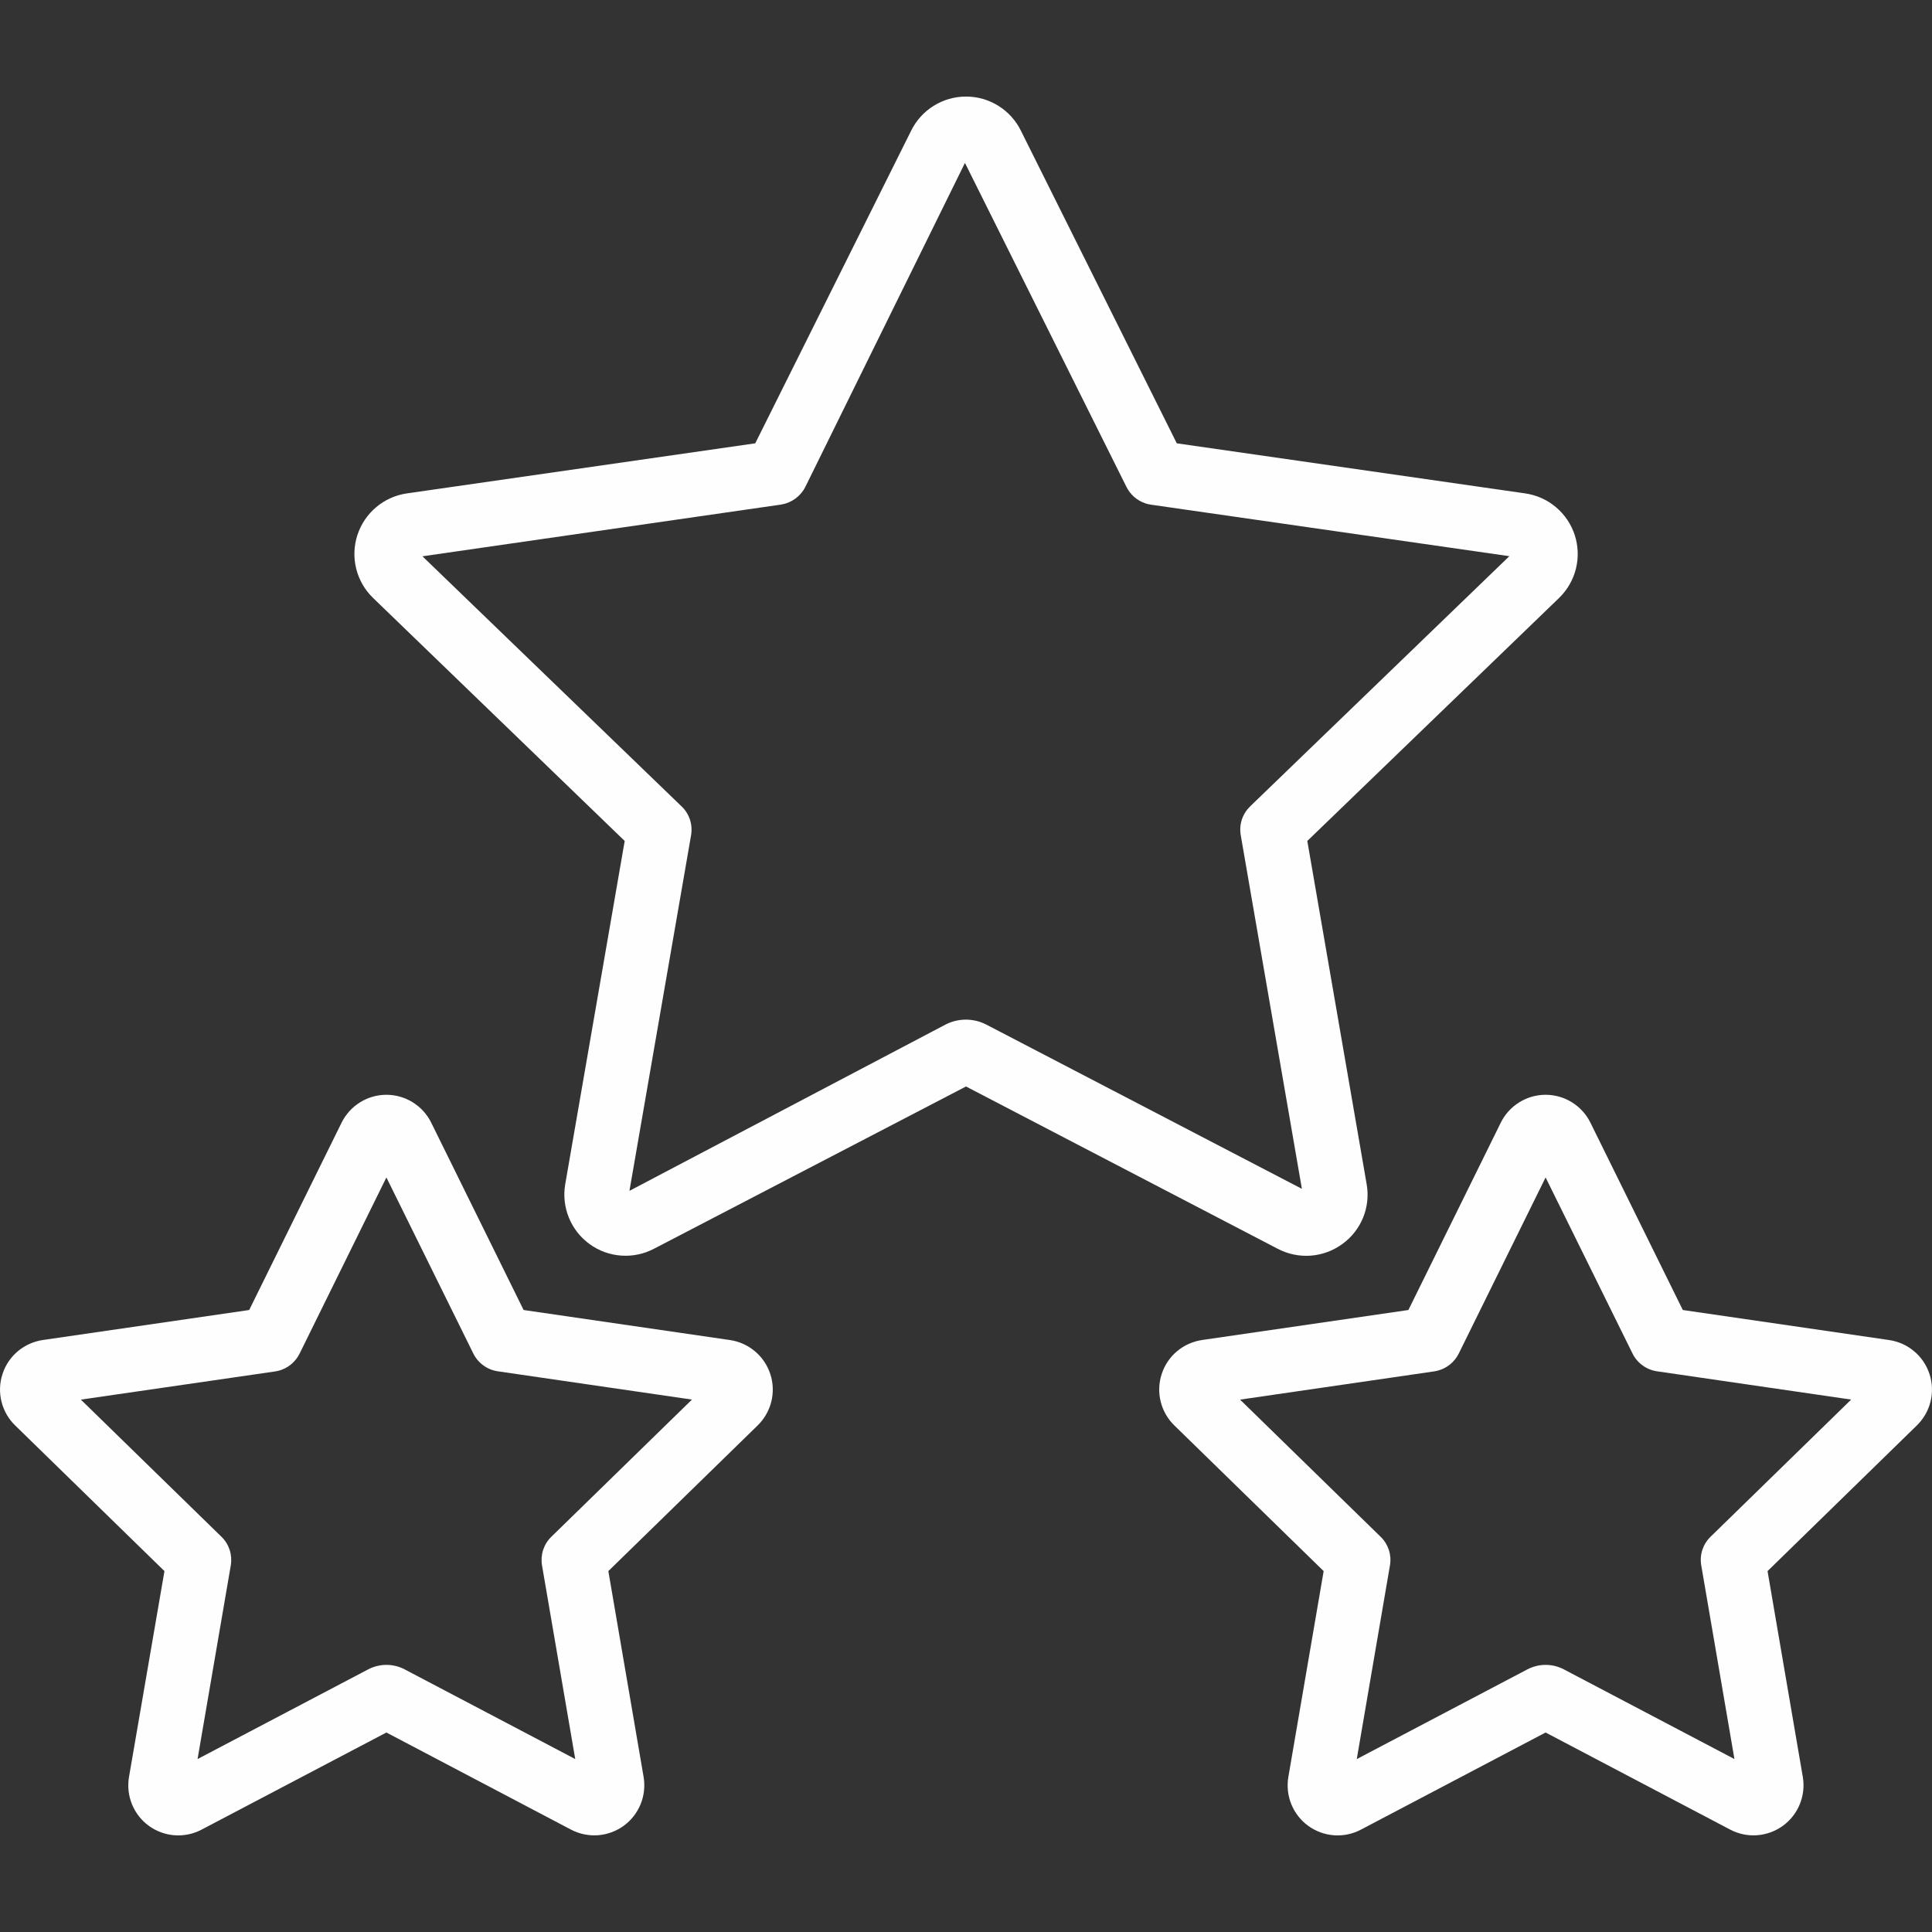 <svg width="50" height="50" viewBox="0 0 50 50" fill="none" xmlns="http://www.w3.org/2000/svg">
<rect x="0" y="0" width="50" height="50" fill="#333333" stroke="none"/>
<g id="fi_9489908" clip-path="url(#clip0_13128_1986)">
<path id="Vector" d="M16.167 21.764L14.628 30.648C14.578 30.939 14.611 31.239 14.723 31.514C14.834 31.788 15.021 32.025 15.261 32.199C15.5 32.372 15.784 32.475 16.08 32.495C16.375 32.516 16.67 32.453 16.932 32.314L25 28.118L33.066 32.318C33.329 32.456 33.626 32.518 33.923 32.496C34.219 32.474 34.504 32.368 34.743 32.192C34.982 32.019 35.167 31.782 35.278 31.509C35.389 31.236 35.42 30.937 35.369 30.647L33.833 21.764L40.352 15.472C40.564 15.265 40.714 15.004 40.785 14.717C40.856 14.429 40.845 14.128 40.754 13.847C40.662 13.565 40.493 13.315 40.267 13.125C40.041 12.934 39.765 12.811 39.472 12.769L30.455 11.473L26.424 3.389C26.294 3.122 26.092 2.897 25.84 2.74C25.588 2.582 25.297 2.499 25 2.499C24.703 2.499 24.413 2.582 24.161 2.74C23.909 2.897 23.707 3.122 23.577 3.389L19.546 11.473L10.531 12.769C10.238 12.811 9.963 12.934 9.736 13.125C9.51 13.315 9.342 13.565 9.25 13.846C9.158 14.127 9.147 14.429 9.218 14.716C9.289 15.003 9.439 15.264 9.651 15.471L16.167 21.764ZM20.223 13.057C20.355 13.034 20.48 12.981 20.587 12.902C20.695 12.822 20.783 12.719 20.843 12.599L24.973 4.216L29.153 12.602C29.254 12.803 29.429 12.955 29.642 13.027C29.689 13.043 29.737 13.054 29.787 13.061L39.062 14.394L32.352 20.87C32.255 20.965 32.181 21.082 32.139 21.211C32.097 21.34 32.087 21.478 32.11 21.613L33.693 30.767L25.527 26.517C25.363 26.432 25.181 26.388 24.997 26.388C24.812 26.388 24.63 26.432 24.467 26.517L16.29 30.819L17.885 21.615C17.908 21.481 17.898 21.343 17.856 21.213C17.814 21.084 17.741 20.967 17.642 20.872L10.933 14.397L20.223 13.057Z" fill="#FEFEFE"/>
<path id="Vector_2" d="M4.256 40.66L3.339 45.985C3.298 46.223 3.324 46.469 3.415 46.693C3.506 46.917 3.658 47.112 3.854 47.254C4.05 47.396 4.282 47.48 4.523 47.497C4.765 47.514 5.006 47.463 5.22 47.349L10 44.837L14.775 47.349C14.989 47.462 15.23 47.513 15.472 47.496C15.713 47.478 15.944 47.394 16.14 47.252C16.336 47.11 16.488 46.916 16.579 46.692C16.67 46.468 16.697 46.222 16.656 45.984L15.744 40.66L19.608 36.89C19.781 36.721 19.904 36.507 19.962 36.273C20.02 36.038 20.011 35.792 19.936 35.562C19.861 35.332 19.724 35.127 19.539 34.972C19.354 34.816 19.129 34.715 18.89 34.68L13.551 33.903L11.162 29.059C11.056 28.841 10.89 28.658 10.685 28.53C10.479 28.401 10.242 28.333 10 28.333C9.758 28.333 9.521 28.401 9.315 28.53C9.11 28.658 8.945 28.841 8.838 29.059L6.449 33.903L1.111 34.679C0.871 34.714 0.646 34.815 0.461 34.97C0.276 35.126 0.138 35.331 0.064 35.561C-0.011 35.791 -0.02 36.037 0.038 36.272C0.096 36.507 0.218 36.721 0.392 36.89L4.256 40.66ZM7.118 35.493C7.146 35.489 7.174 35.484 7.202 35.477C7.32 35.447 7.431 35.392 7.526 35.315C7.622 35.238 7.699 35.141 7.753 35.032L10 30.472L12.25 35.03C12.31 35.152 12.4 35.257 12.51 35.337C12.62 35.417 12.747 35.469 12.882 35.489L17.908 36.221L14.267 39.773C14.17 39.867 14.098 39.984 14.056 40.112C14.015 40.24 14.005 40.377 14.027 40.51L14.887 45.524L10.478 43.206C10.331 43.128 10.167 43.087 10.001 43.087C9.834 43.087 9.67 43.128 9.523 43.206L5.113 45.524L5.973 40.51C5.995 40.377 5.985 40.24 5.944 40.112C5.902 39.984 5.83 39.867 5.733 39.773L2.093 36.222L7.118 35.493Z" fill="#FEFEFE"/>
<path id="Vector_3" d="M38.838 29.059L36.449 33.903L31.111 34.679C30.871 34.714 30.646 34.815 30.461 34.97C30.276 35.126 30.138 35.331 30.064 35.561C29.989 35.791 29.98 36.037 30.038 36.272C30.096 36.507 30.218 36.721 30.392 36.89L34.256 40.66L33.343 45.985C33.302 46.223 33.328 46.469 33.419 46.693C33.51 46.917 33.662 47.112 33.858 47.254C34.054 47.396 34.286 47.48 34.528 47.497C34.769 47.514 35.01 47.463 35.224 47.349L40 44.837L44.775 47.349C44.989 47.462 45.23 47.513 45.471 47.496C45.713 47.478 45.944 47.394 46.14 47.252C46.336 47.11 46.488 46.916 46.579 46.692C46.67 46.468 46.697 46.222 46.656 45.984L45.744 40.66L49.608 36.89C49.781 36.721 49.904 36.507 49.962 36.273C50.02 36.038 50.011 35.792 49.936 35.562C49.861 35.332 49.724 35.127 49.539 34.972C49.354 34.816 49.129 34.715 48.89 34.68L43.551 33.903L41.162 29.059C41.056 28.841 40.89 28.658 40.685 28.53C40.48 28.401 40.242 28.333 40 28.333C39.758 28.333 39.52 28.401 39.315 28.53C39.11 28.658 38.944 28.841 38.838 29.059ZM42.25 35.03C42.31 35.152 42.4 35.257 42.51 35.337C42.62 35.417 42.747 35.469 42.882 35.489L47.908 36.221L44.267 39.773C44.17 39.867 44.098 39.984 44.056 40.112C44.015 40.24 44.005 40.377 44.028 40.51L44.887 45.524L40.478 43.206C40.331 43.128 40.167 43.087 40.001 43.087C39.834 43.087 39.67 43.128 39.523 43.206L35.113 45.525L35.972 40.511C35.995 40.378 35.985 40.241 35.944 40.113C35.902 39.985 35.83 39.868 35.733 39.774L32.093 36.222L37.118 35.491C37.146 35.487 37.174 35.481 37.202 35.474C37.32 35.444 37.431 35.389 37.526 35.312C37.622 35.235 37.699 35.139 37.753 35.029L40 30.472L42.25 35.03Z" fill="#FEFEFE"/>
</g>
<defs>
<clipPath id="clip0_13128_1986">
<rect width="50" height="50" fill="white"/>
</clipPath>
</defs>
</svg>
